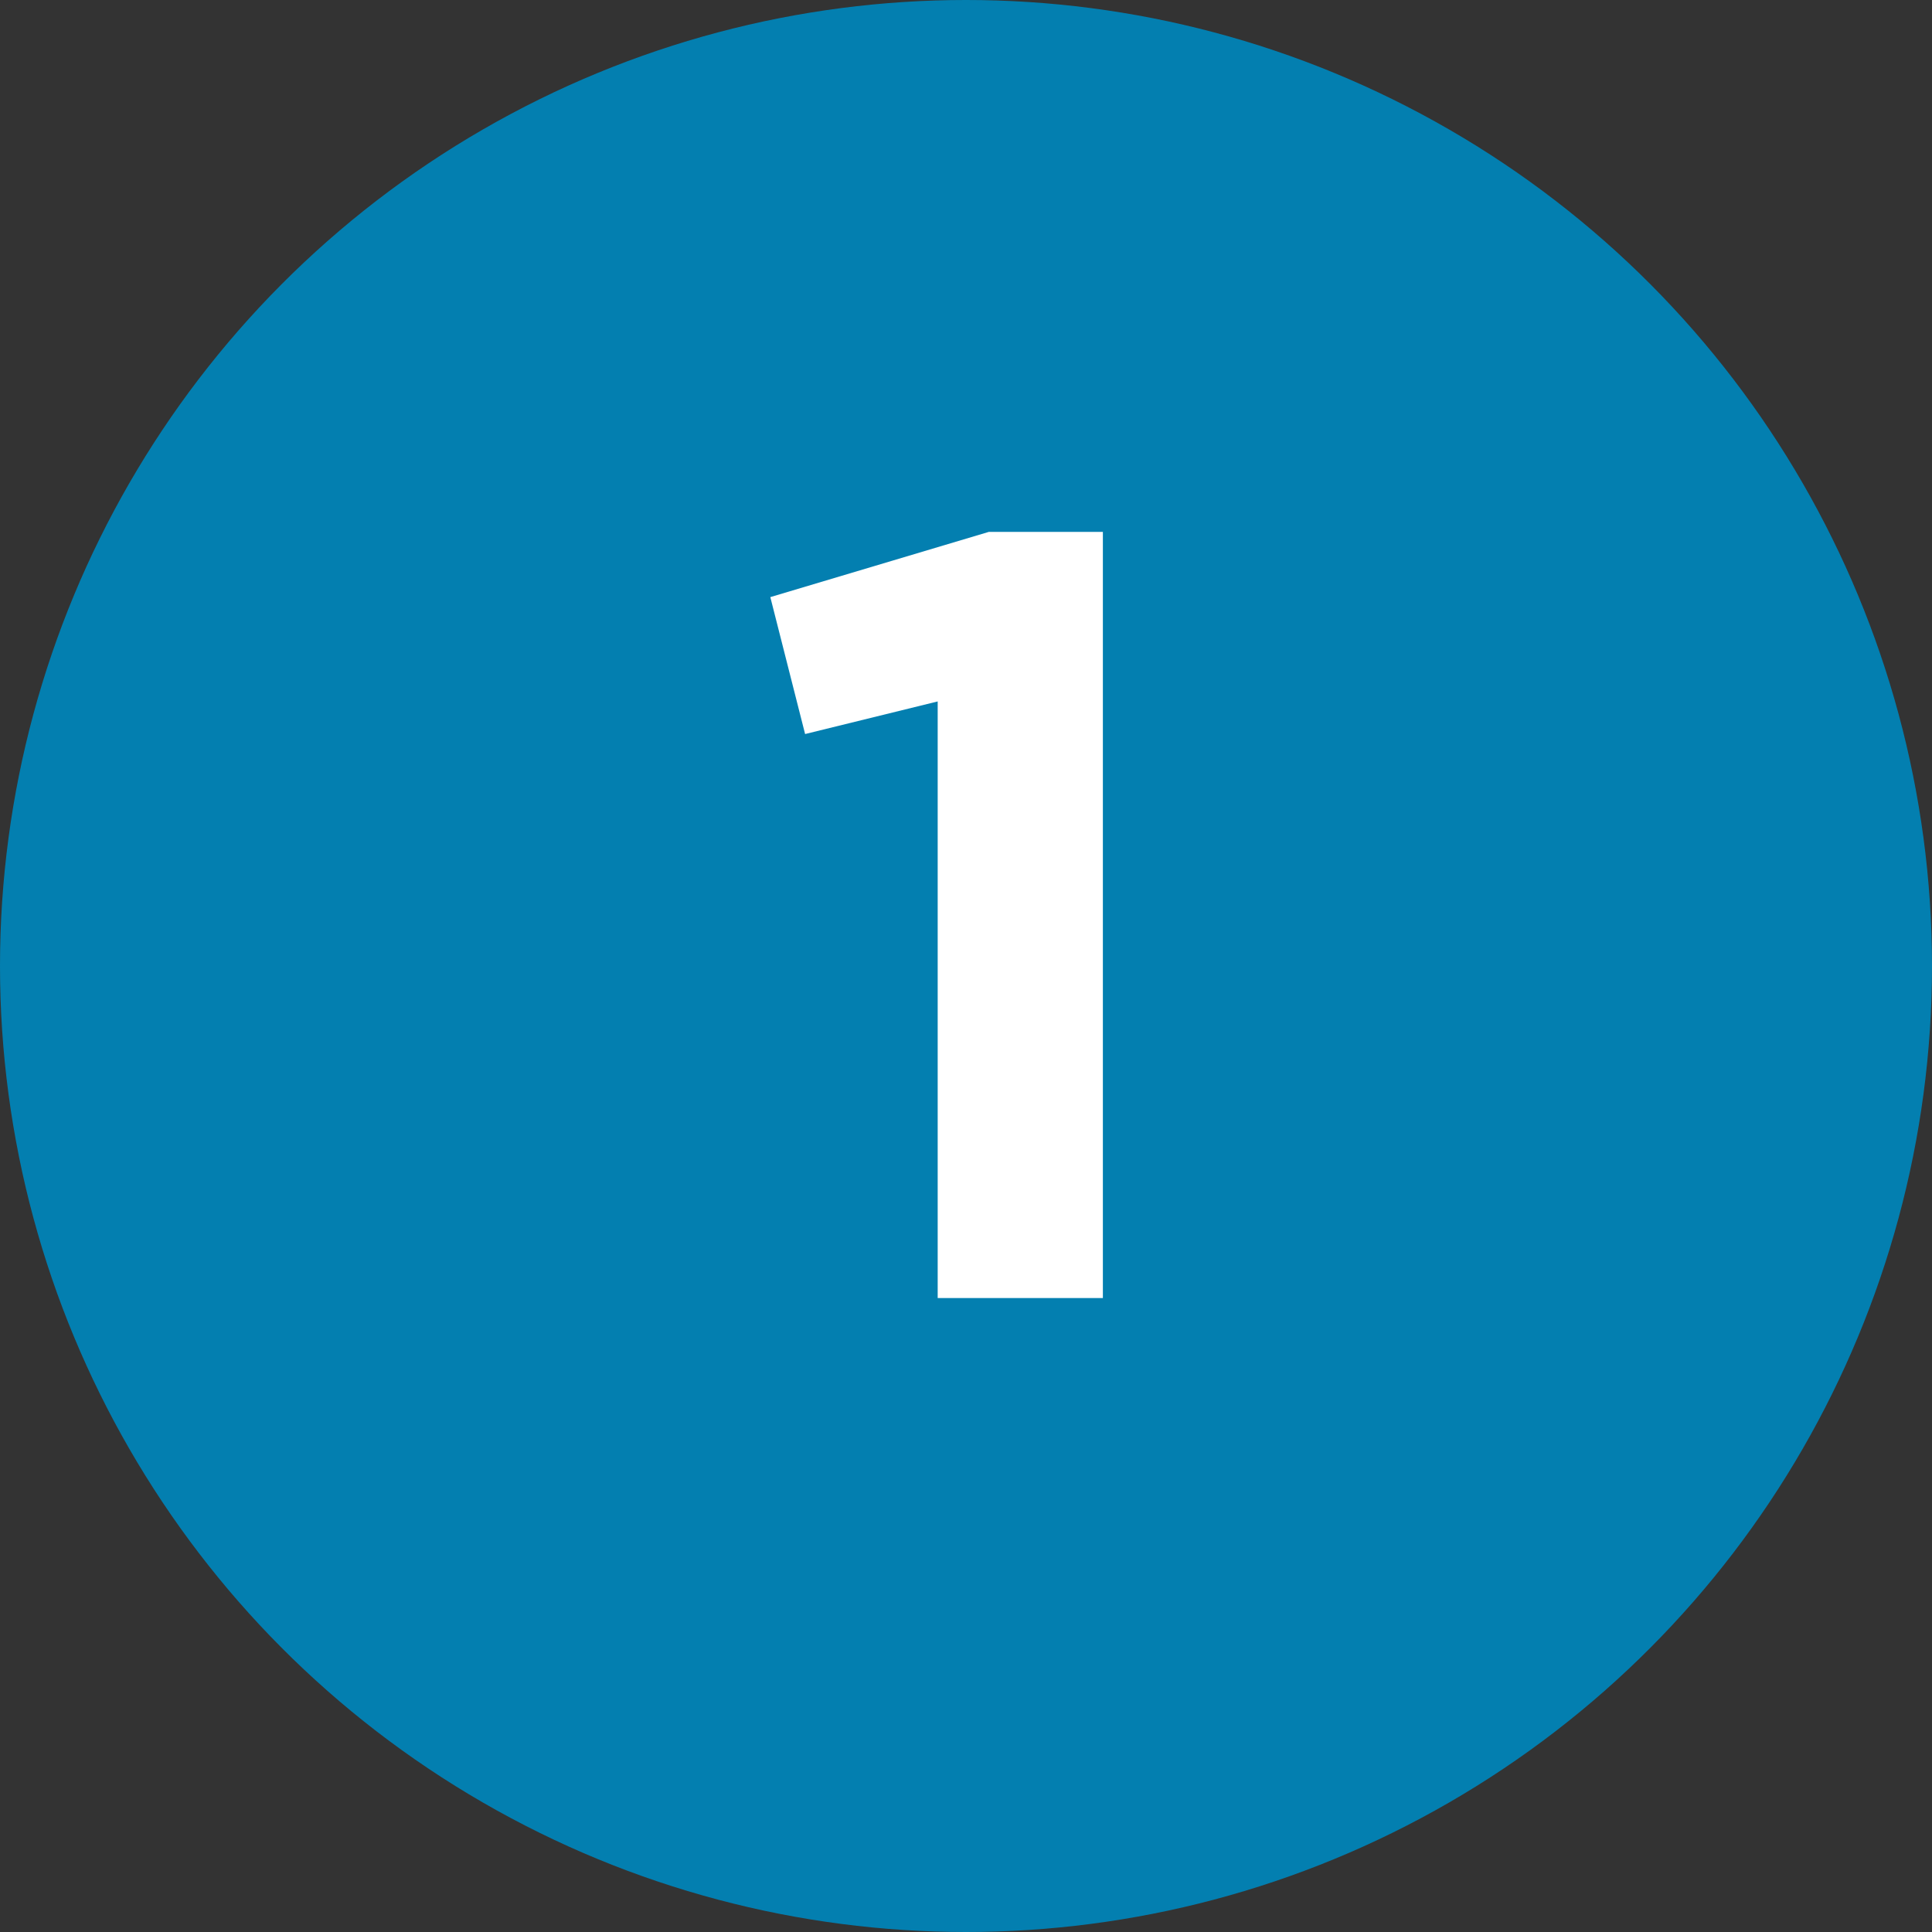 <?xml version="1.0" encoding="UTF-8"?>
<svg width="128px" height="128px" viewBox="0 0 128 128" version="1.1" xmlns="http://www.w3.org/2000/svg" xmlns:xlink="http://www.w3.org/1999/xlink">
    <rect x="0" y="0" width="128" height="128" fill="#333333" stroke="none"/>
    <title>Group 13</title>
    <g id="VA-LOANS" stroke="none" stroke-width="1" fill="none" fill-rule="evenodd">
        <g id="1.0-Desktop---v1" transform="translate(-381, -2541)">
            <g id="Group-4" transform="translate(0, 2270)">
                <g id="Group-13" transform="translate(381, 271)">
                    <g id="icon-1" fill="#037FB0">
                        <circle id="Oval" cx="64" cy="64" r="64"></circle>
                    </g>
                    <polygon id="1" fill="#FFFFFF" fill-rule="nonzero" points="73.068 86 73.068 35.24 65.508 35.24 51.036 39.56 53.34 48.632 62.124 46.472 62.124 86"></polygon>
                </g>
            </g>
        </g>
    </g>
</svg>
